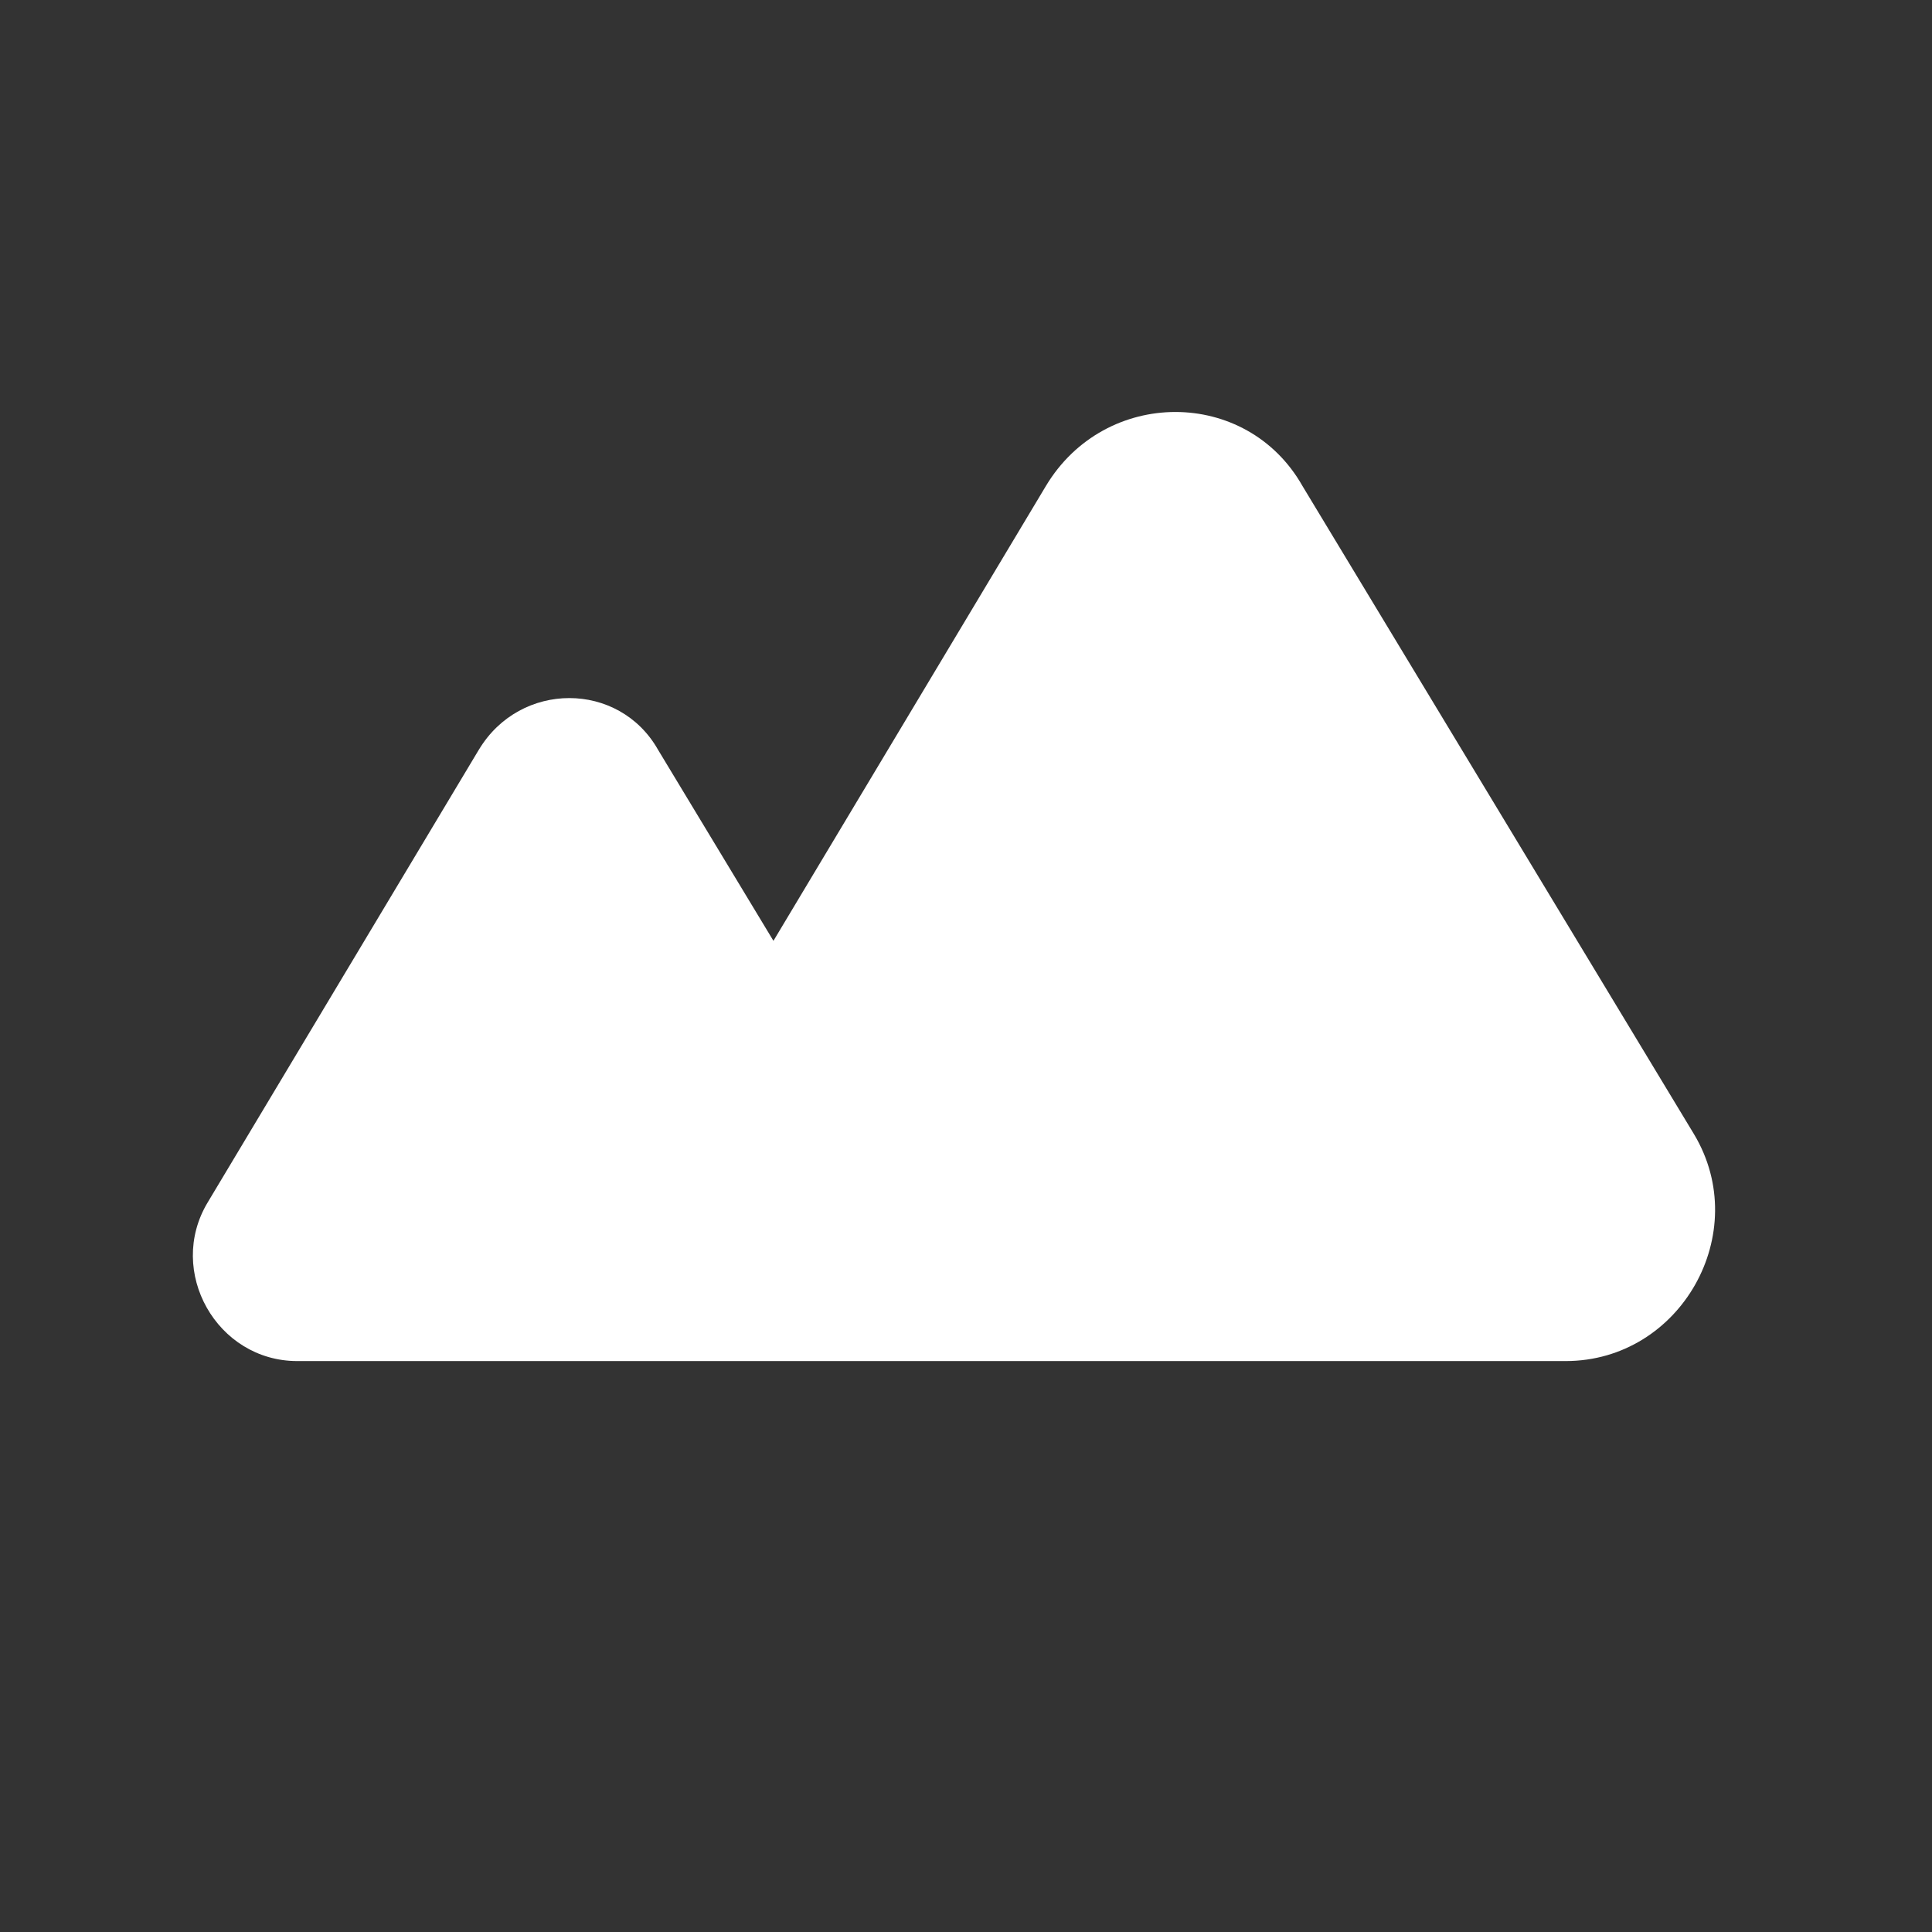 <svg width="280" height="280" viewBox="0 0 280 280" fill="none" xmlns="http://www.w3.org/2000/svg">
<rect x="0" y="0" width="280" height="280" fill="#333333" stroke="none"/>
<path d="M69.391 108.665L30.091 174.277C24.095 184.27 31.424 197.256 43.08 197.256H226.907C243.593 197.256 254.084 178.663 245.5 164.36L188.765 70.435C180.659 56.132 160.159 56.132 151.578 70.435L112.093 136.353L95.37 108.665C89.71 98.672 75.391 98.672 69.395 108.665H69.391Z" fill="white"/>
</svg>
